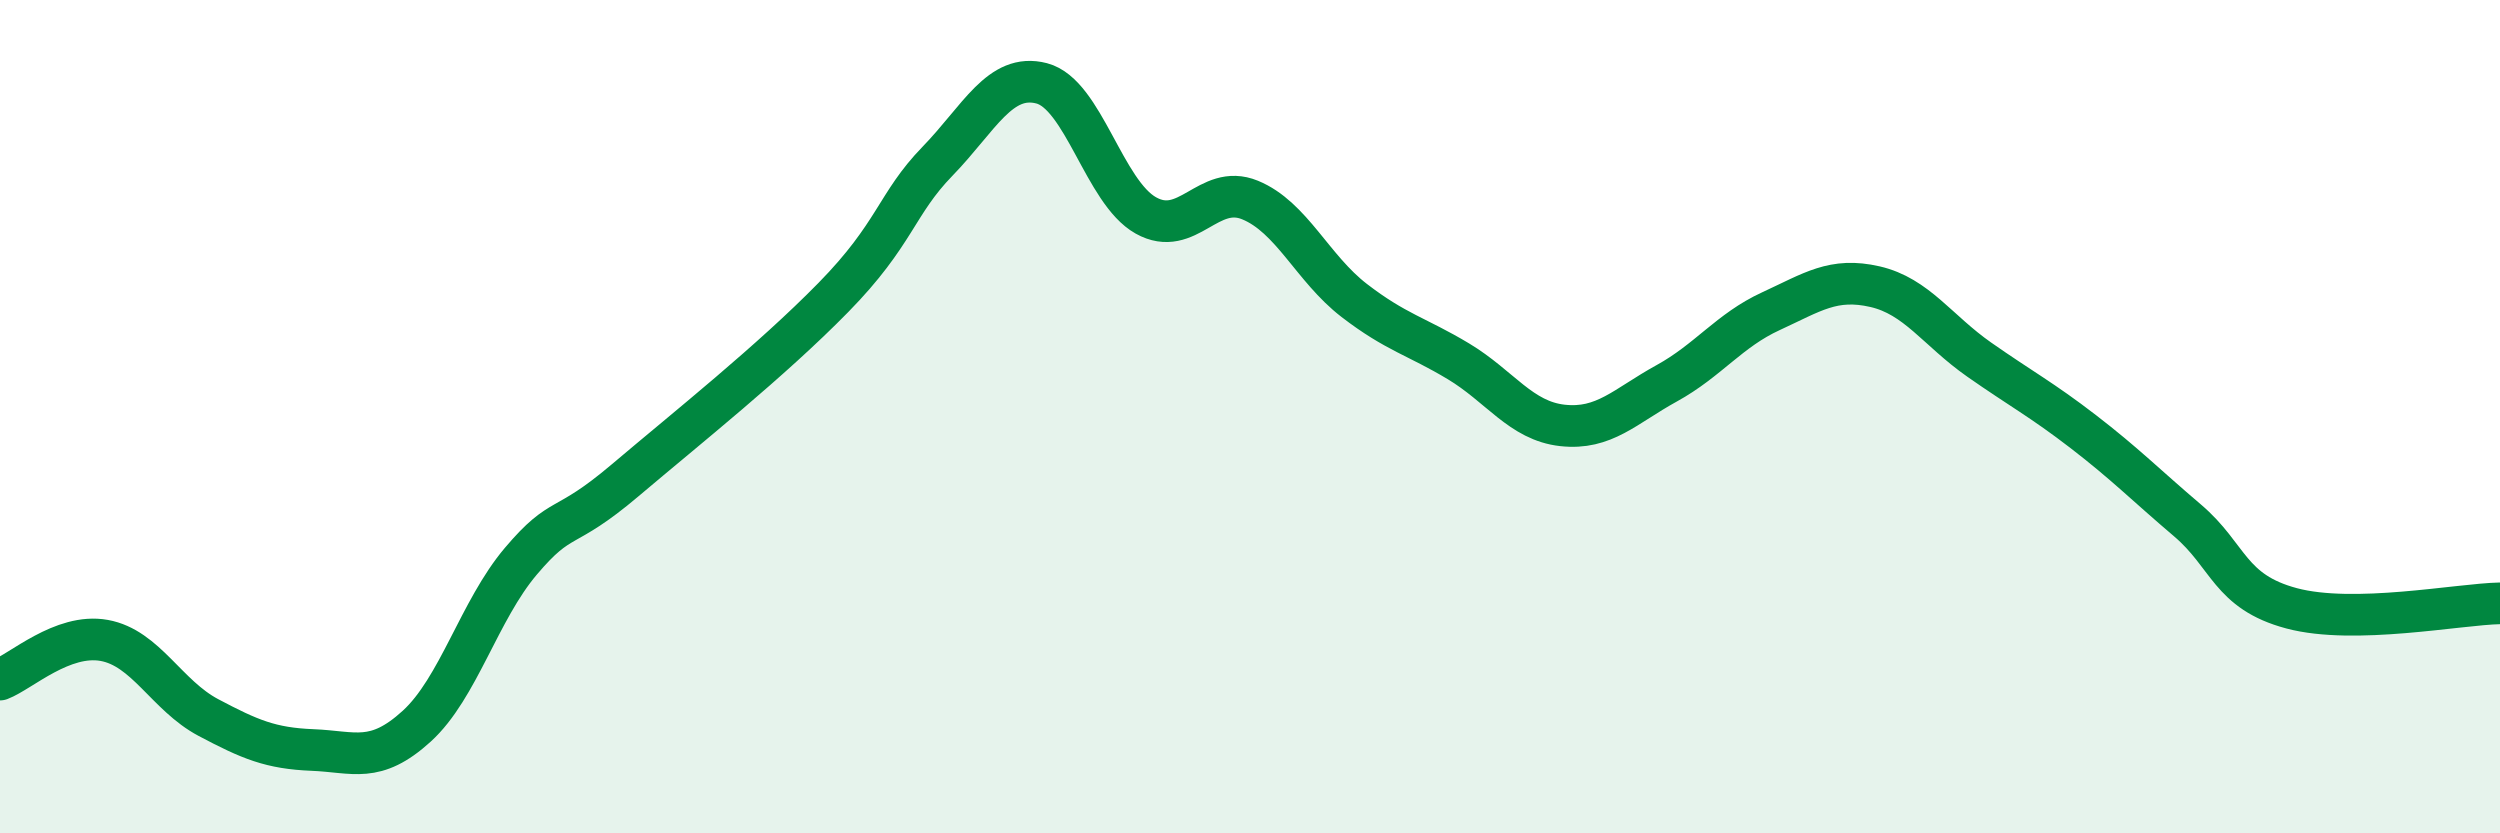 
    <svg width="60" height="20" viewBox="0 0 60 20" xmlns="http://www.w3.org/2000/svg">
      <path
        d="M 0,16.31 C 0.5,16.12 1.5,15.19 2.5,15.37 C 3.5,15.55 4,16.69 5,17.22 C 6,17.75 6.5,17.96 7.5,18 C 8.5,18.04 9,18.34 10,17.43 C 11,16.52 11.5,14.65 12.5,13.47 C 13.5,12.29 13.5,12.8 15,11.53 C 16.5,10.26 18.5,8.67 20,7.14 C 21.5,5.61 21.5,4.9 22.5,3.87 C 23.5,2.84 24,1.74 25,2 C 26,2.26 26.5,4.61 27.5,5.17 C 28.5,5.73 29,4.39 30,4.8 C 31,5.21 31.5,6.44 32.5,7.21 C 33.5,7.98 34,8.07 35,8.67 C 36,9.27 36.5,10.1 37.5,10.21 C 38.5,10.32 39,9.75 40,9.2 C 41,8.65 41.5,7.93 42.5,7.47 C 43.5,7.01 44,6.65 45,6.88 C 46,7.11 46.5,7.93 47.5,8.63 C 48.5,9.33 49,9.59 50,10.36 C 51,11.13 51.5,11.64 52.5,12.49 C 53.5,13.34 53.5,14.2 55,14.6 C 56.5,15 59,14.5 60,14.48L60 20L0 20Z"
        fill="#008740"
        opacity="0.1"
        stroke-linecap="round"
        stroke-linejoin="round"
      />
      <path
        d="M 0,16.31 C 0.5,16.12 1.5,15.19 2.5,15.37 C 3.5,15.55 4,16.69 5,17.22 C 6,17.75 6.5,17.96 7.5,18 C 8.5,18.04 9,18.34 10,17.43 C 11,16.52 11.5,14.65 12.5,13.47 C 13.5,12.29 13.5,12.8 15,11.53 C 16.5,10.26 18.5,8.67 20,7.14 C 21.5,5.61 21.5,4.9 22.5,3.87 C 23.5,2.84 24,1.74 25,2 C 26,2.26 26.5,4.61 27.5,5.17 C 28.5,5.73 29,4.39 30,4.8 C 31,5.21 31.5,6.44 32.5,7.21 C 33.5,7.98 34,8.07 35,8.67 C 36,9.27 36.5,10.1 37.5,10.21 C 38.5,10.32 39,9.75 40,9.2 C 41,8.65 41.5,7.93 42.5,7.47 C 43.5,7.01 44,6.65 45,6.88 C 46,7.11 46.5,7.93 47.5,8.63 C 48.5,9.33 49,9.59 50,10.36 C 51,11.13 51.5,11.64 52.5,12.49 C 53.5,13.34 53.5,14.2 55,14.6 C 56.5,15 59,14.5 60,14.48"
        stroke="#008740"
        stroke-width="1"
        fill="none"
        stroke-linecap="round"
        stroke-linejoin="round"
      />
    </svg>
  